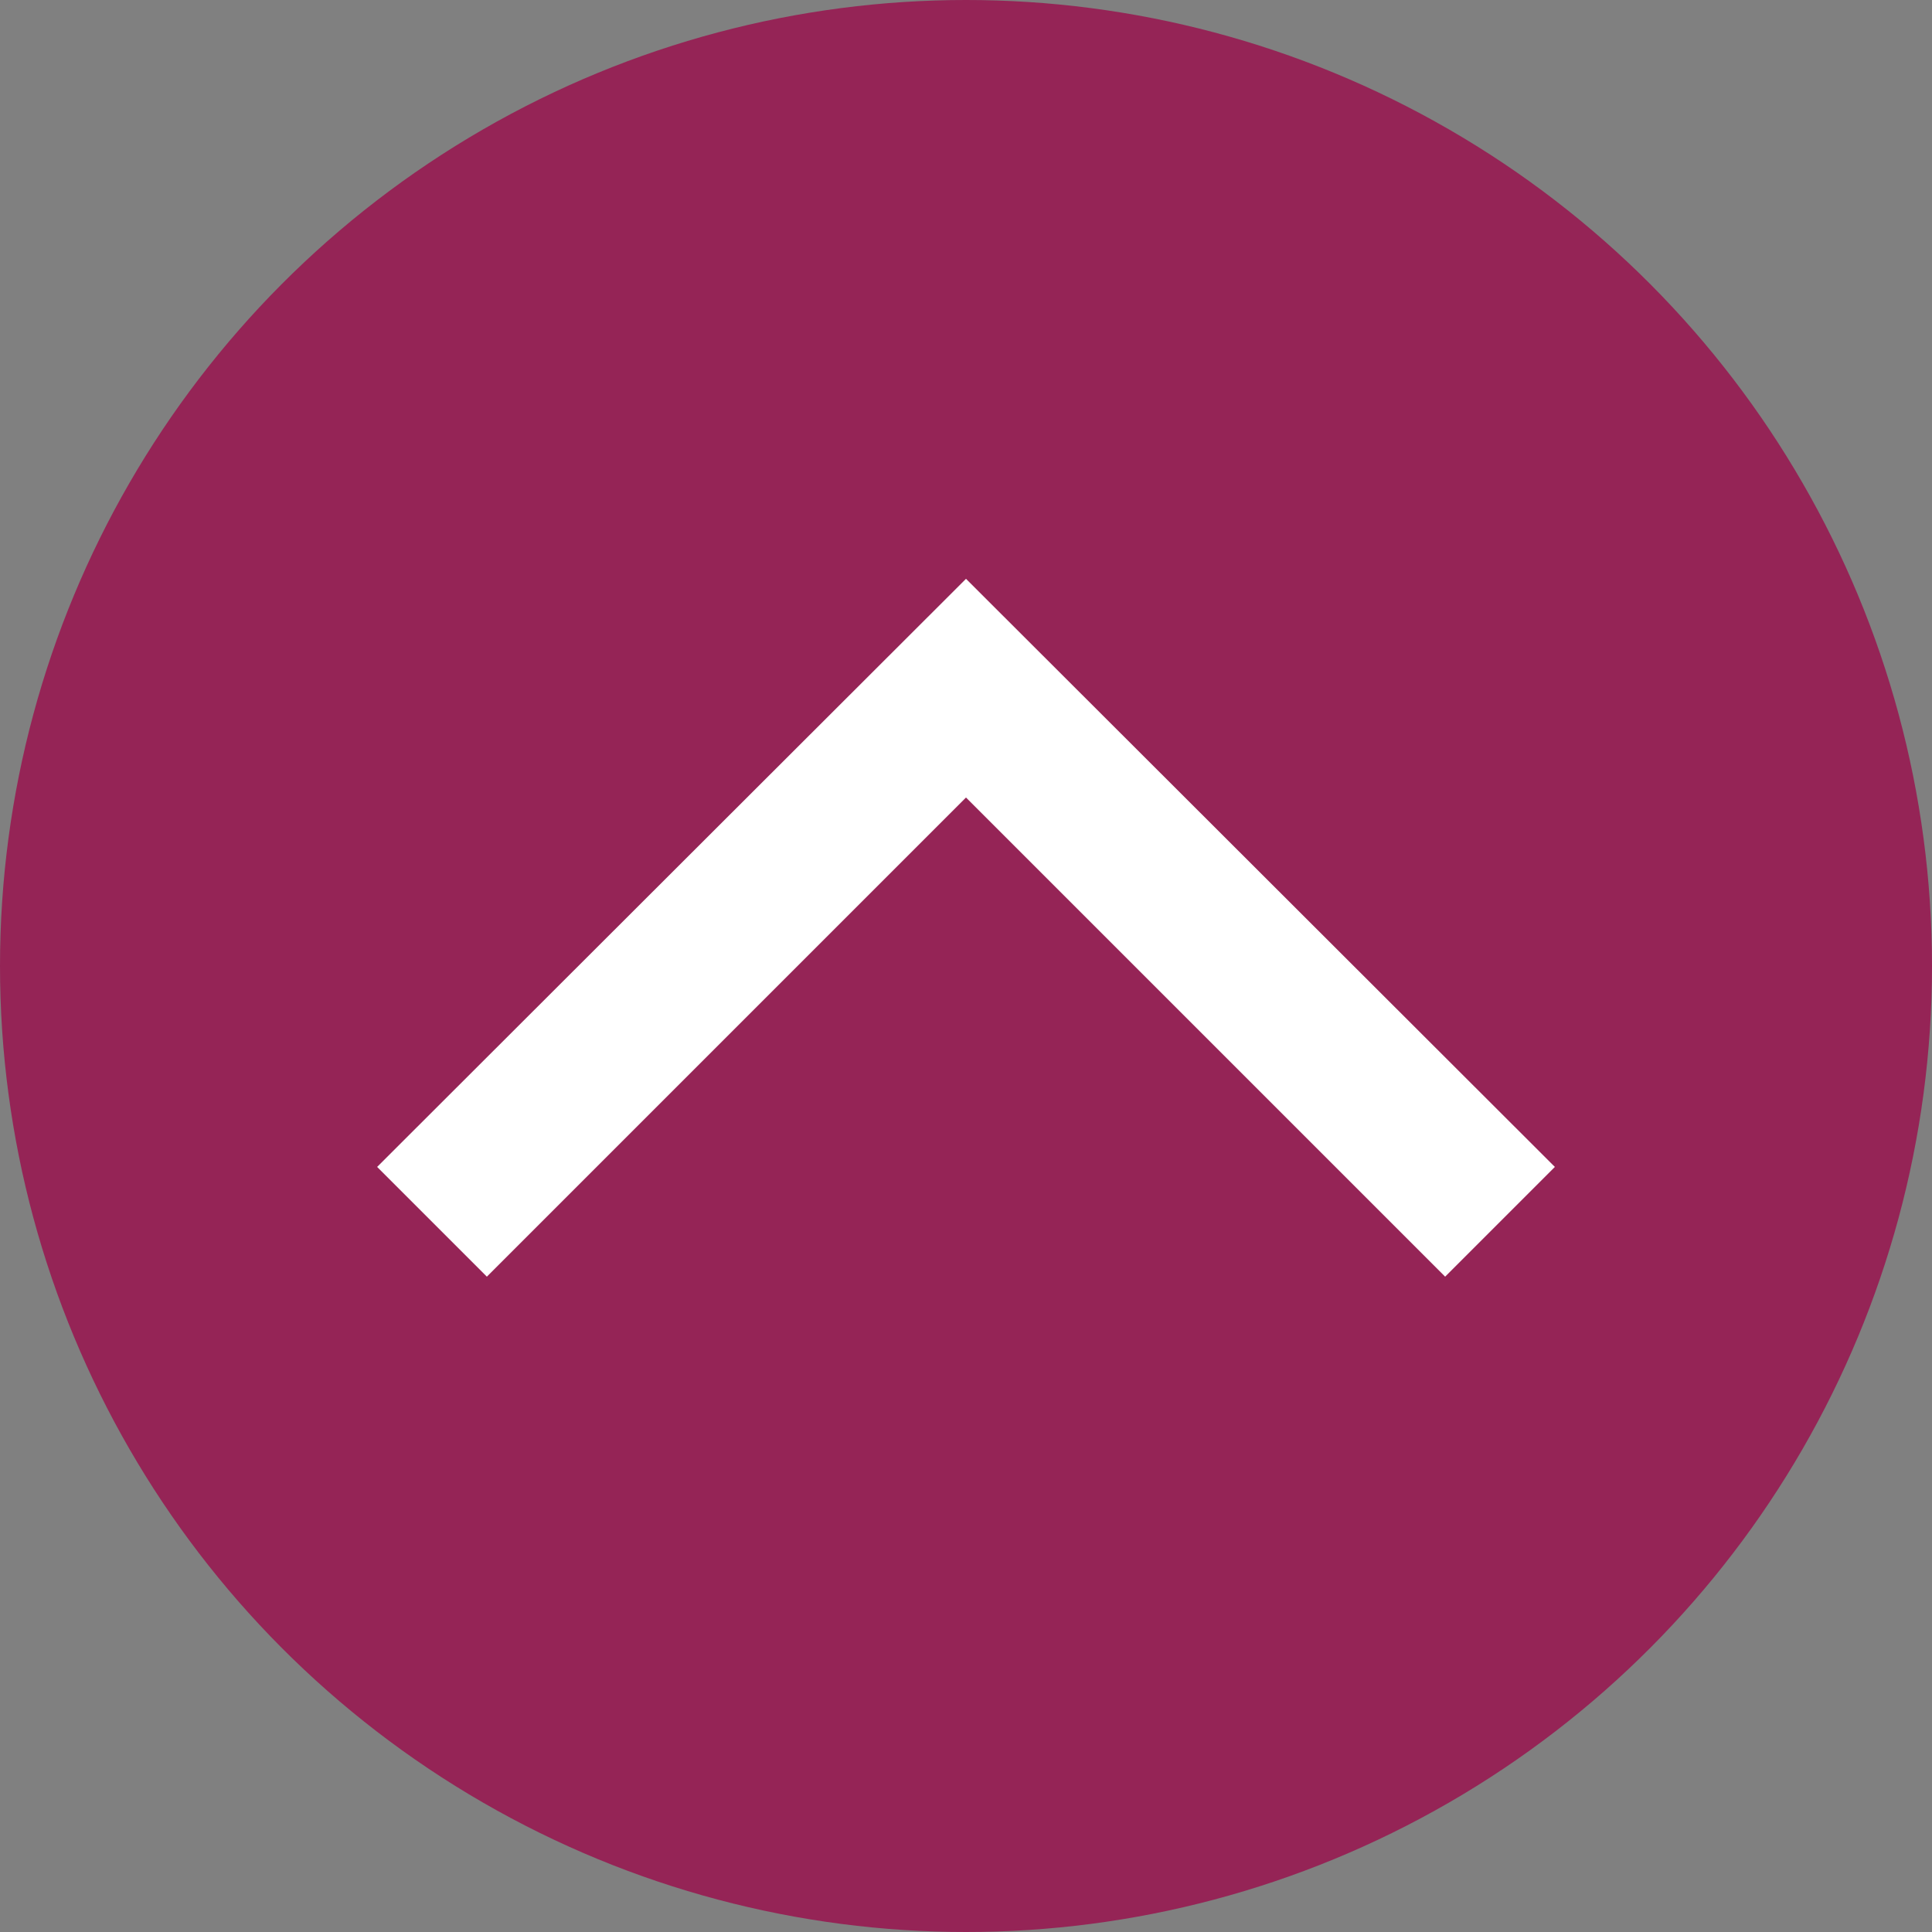 <?xml version="1.0" encoding="UTF-8"?>
<svg id="Ebene_1" data-name="Ebene 1" xmlns="http://www.w3.org/2000/svg" width="8.82mm" height="8.82mm" viewBox="0 0 25 25">
  <rect x="0" y="0" width="25" height="25" fill="#808080" stroke="none"/>
  <defs>
    <style>
      .cls-1 {
        fill: #952456;
      }

      .cls-2 {
        fill: #fff;
      }
    </style>
  </defs>
  <circle class="cls-1" cx="12.5" cy="12.5" r="12.5"/>
  <polygon class="cls-2" points="18.7 16.52 12.5 10.32 6.3 16.52 4.88 15.1 12.5 7.49 20.12 15.1 18.7 16.52"/>
</svg>